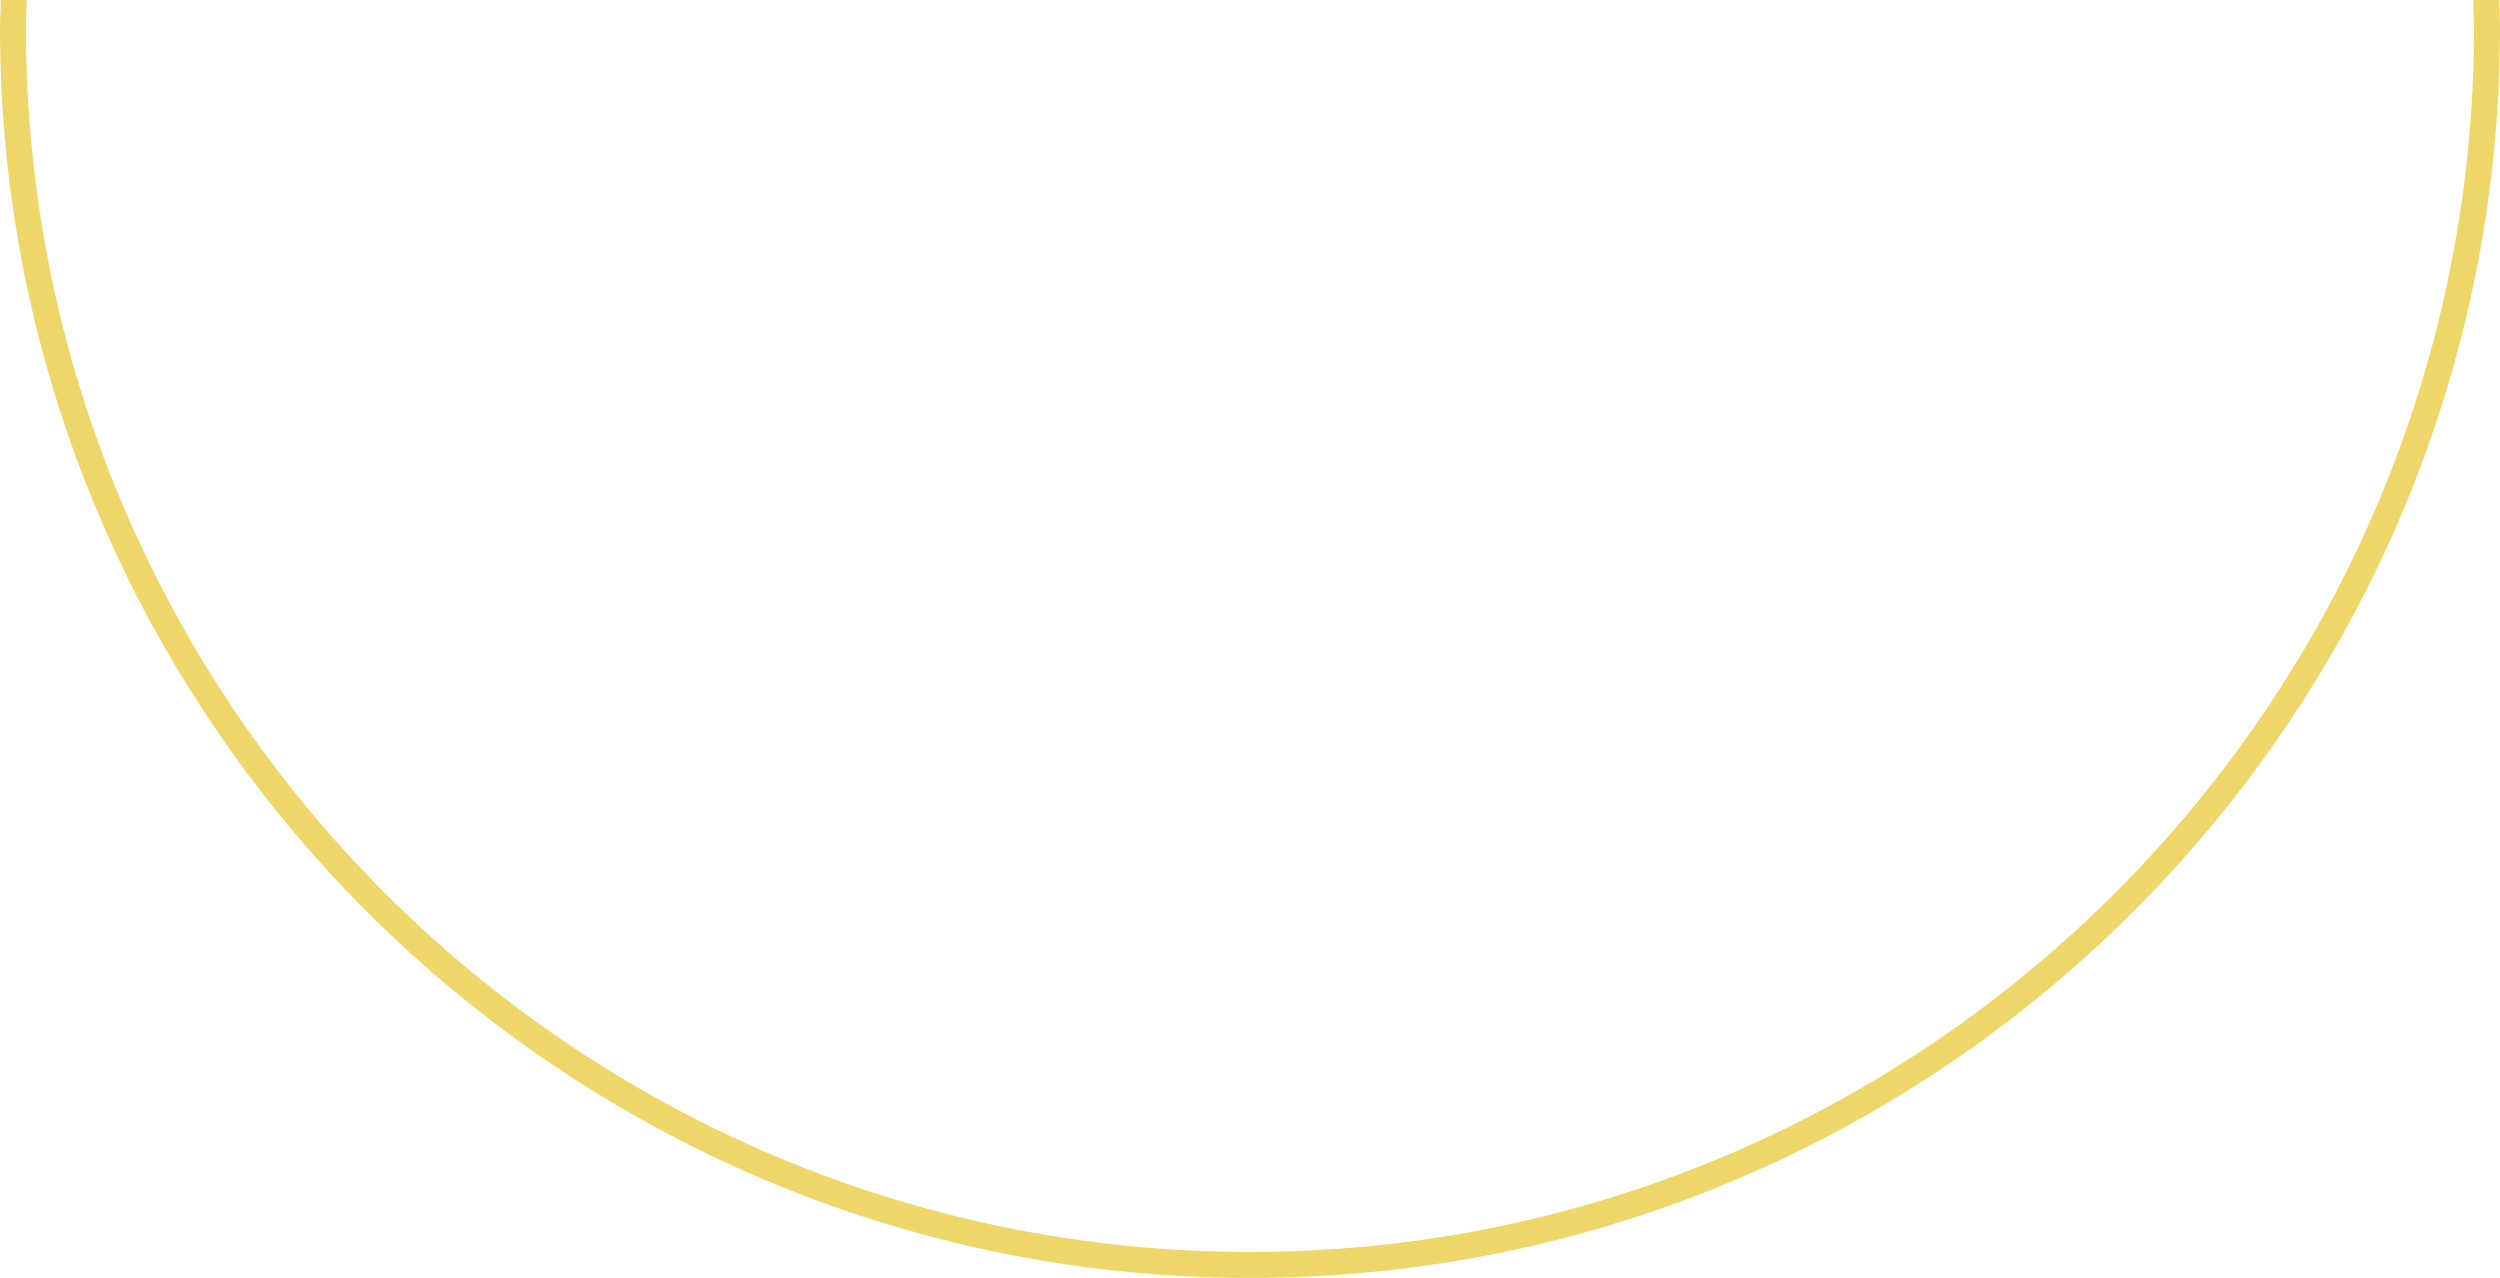 <?xml version="1.0" encoding="UTF-8"?>
<svg id="_レイヤー_2" data-name="レイヤー_2" xmlns="http://www.w3.org/2000/svg" viewBox="0 0 96.35 49.24">
  <g id="_レイヤー_1-2" data-name="レイヤー_1">
    <path d="M95.35,1.07c0,26.01-21.16,47.18-47.18,47.18S1,27.08,1,1.07c0-.36.02-.71.03-1.07H.03c0,.36-.03.71-.03,1.07,0,26.56,21.61,48.18,48.18,48.18S96.35,27.63,96.35,1.07c0-.36-.02-.71-.03-1.07h-1c0,.36.03.71.03,1.07Z" fill="#efd669"/>
  </g>
</svg>